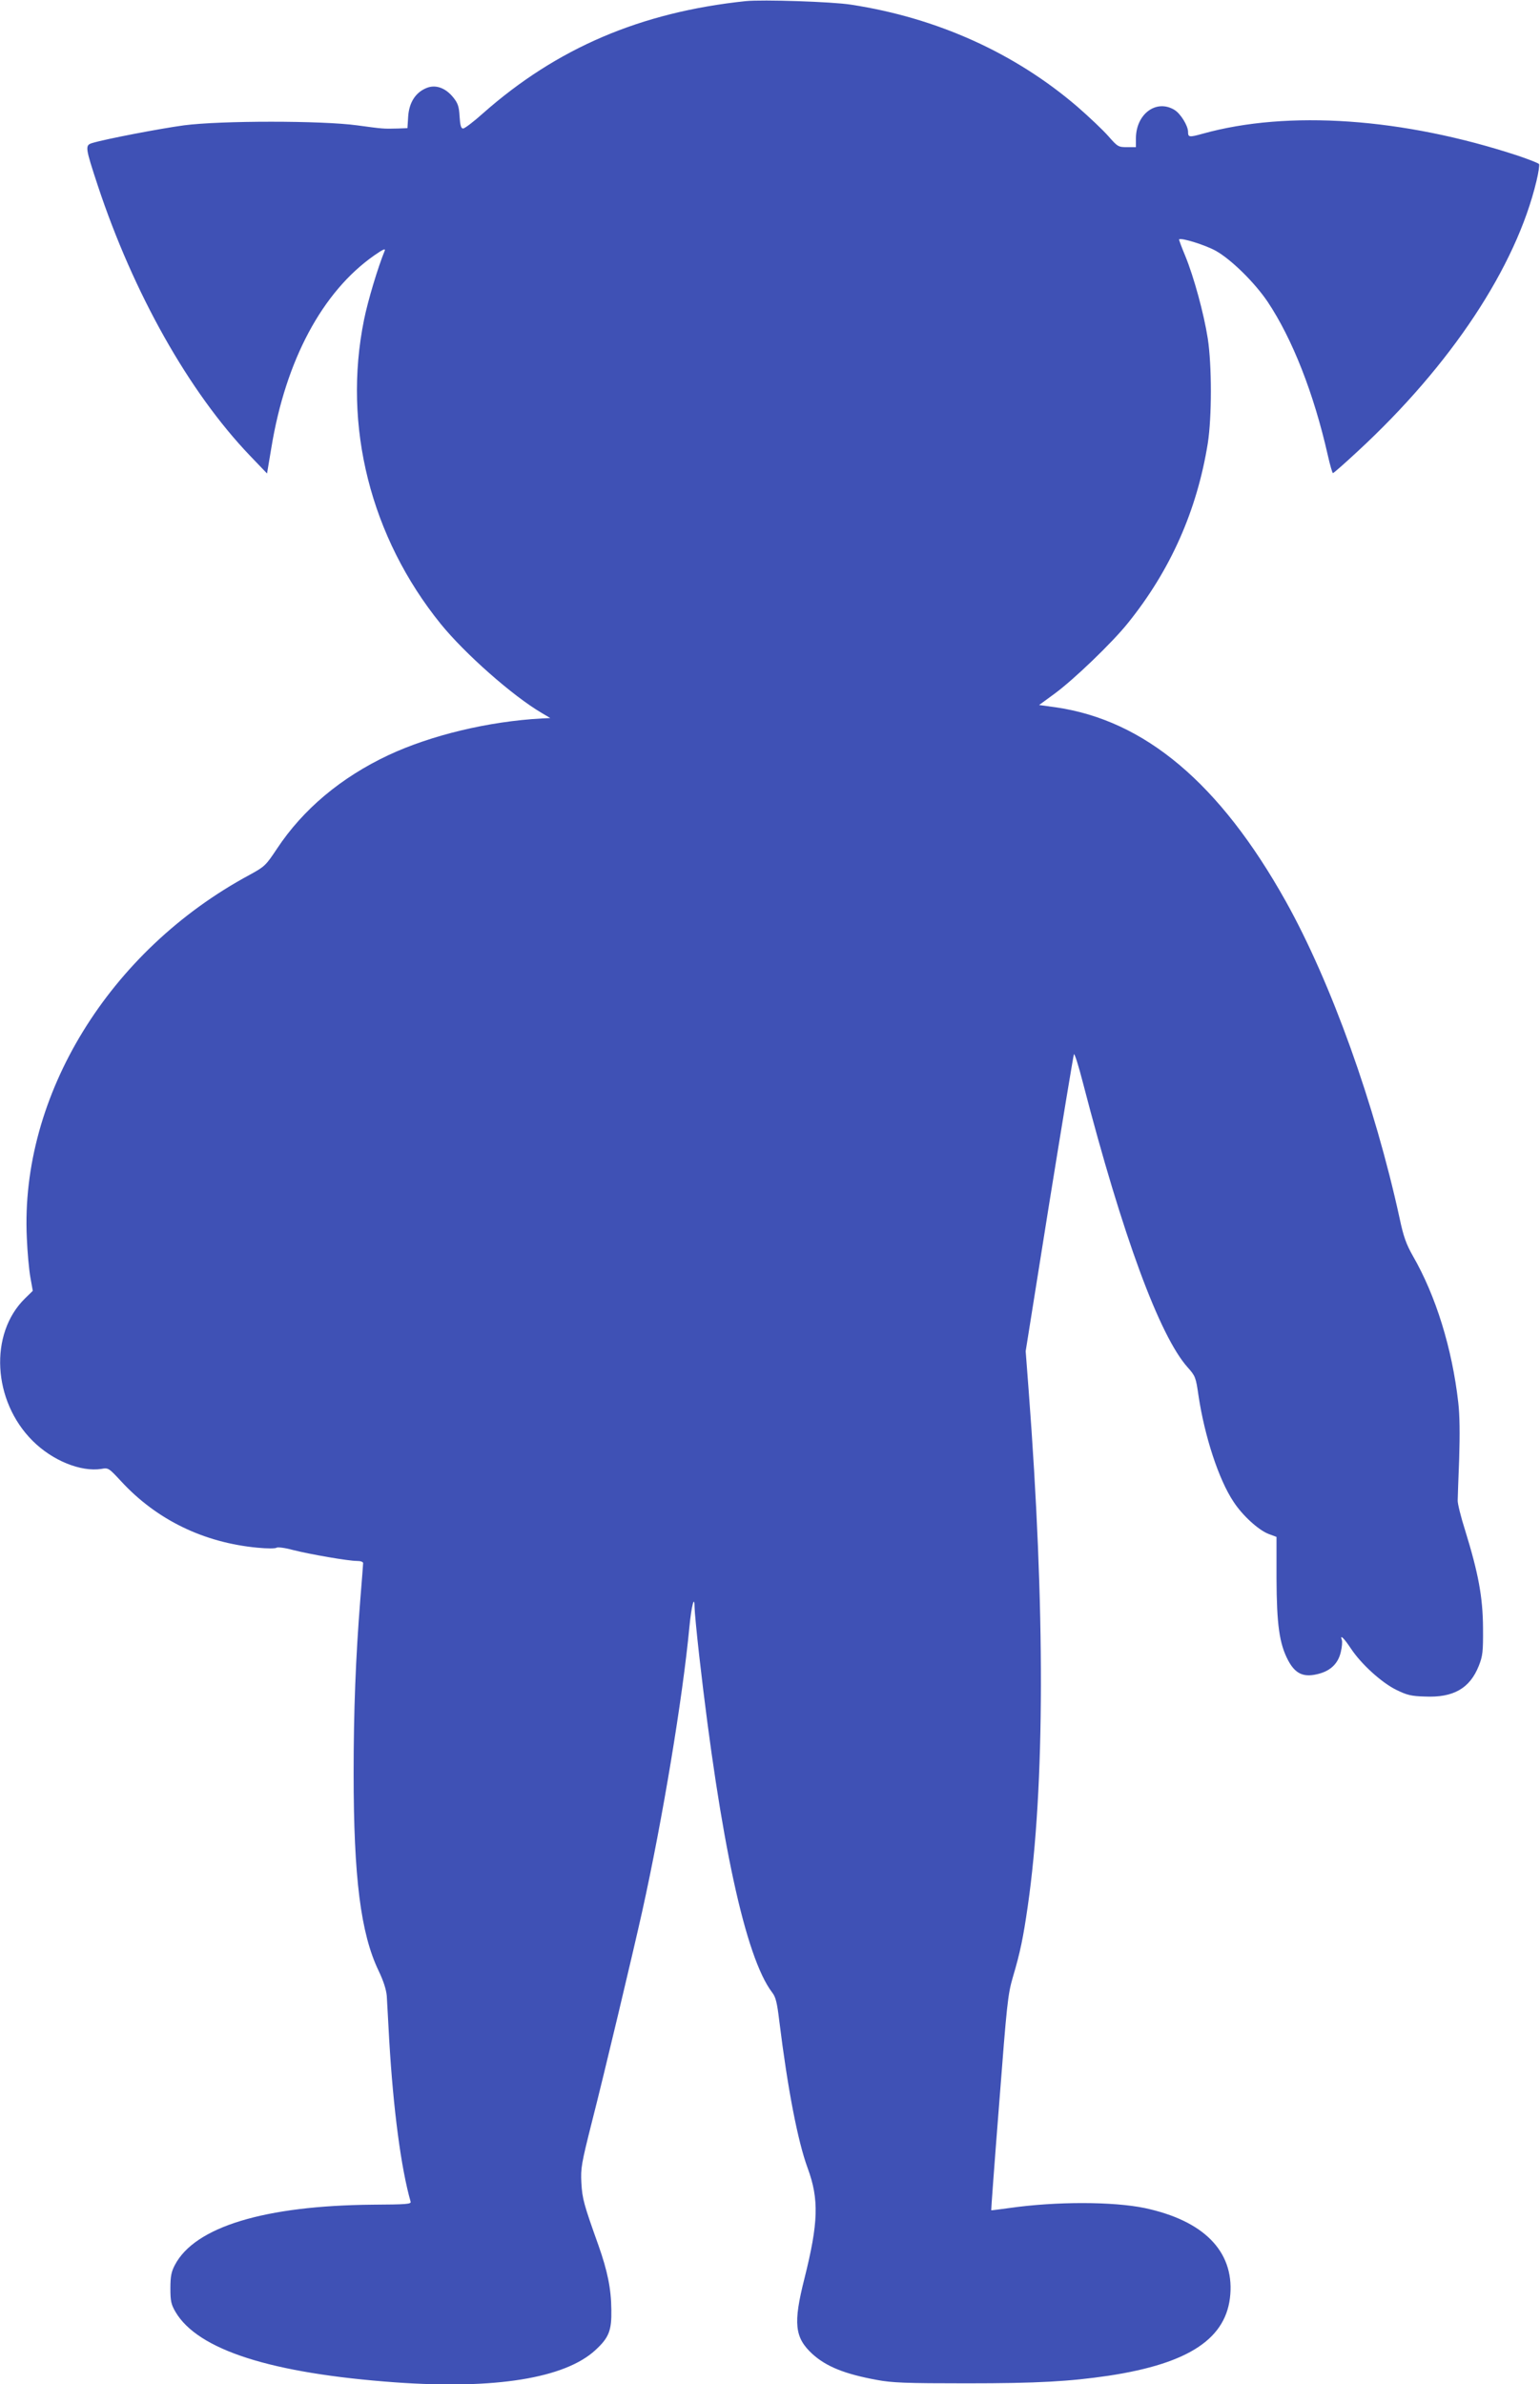 <?xml version="1.0" standalone="no"?>
<!DOCTYPE svg PUBLIC "-//W3C//DTD SVG 20010904//EN"
 "http://www.w3.org/TR/2001/REC-SVG-20010904/DTD/svg10.dtd">
<svg version="1.0" xmlns="http://www.w3.org/2000/svg"
 width="827pt" height="1280pt" viewBox="0 0 827 1280"
 preserveAspectRatio="xMidYMid meet">
<g transform="translate(0,1280) scale(0.1,-0.1)"
fill="#3f51b5" stroke="none">
<path d="M4005 12794 c-564 -59 -1015 -252 -1412 -603 -50 -45 -98 -81 -106
-81 -11 0 -16 16 -19 65 -3 53 -9 71 -34 102 -42 52 -96 71 -145 50 -58 -24
-92 -78 -97 -152 l-4 -63 -52 -2 c-79 -2 -77 -2 -218 17 -190 26 -733 26 -931
0 -126 -17 -419 -73 -492 -95 -39 -12 -38 -22 30 -228 192 -579 489 -1107 817
-1450 l92 -96 23 137 c77 471 274 839 553 1034 46 32 61 39 56 25 -36 -87 -91
-270 -111 -370 -116 -571 35 -1168 412 -1634 130 -160 386 -386 541 -477 l47
-28 -45 -2 c-288 -16 -595 -90 -824 -197 -255 -120 -459 -291 -599 -503 -60
-90 -65 -95 -147 -140 -754 -406 -1232 -1185 -1196 -1948 3 -77 12 -173 19
-212 l13 -73 -42 -41 c-193 -189 -174 -550 41 -764 106 -106 258 -168 369
-151 38 7 40 5 107 -67 190 -206 443 -329 732 -356 51 -5 97 -5 102 0 6 4 44
0 87 -12 95 -24 298 -59 344 -59 21 0 34 -5 34 -12 0 -7 -7 -94 -15 -193 -25
-314 -36 -600 -36 -935 0 -560 38 -860 134 -1060 27 -56 41 -102 44 -135 1
-27 8 -133 13 -235 22 -377 64 -691 115 -870 4 -13 -24 -15 -203 -16 -581 -5
-956 -119 -1063 -324 -19 -36 -24 -61 -24 -125 0 -69 4 -86 27 -126 120 -205
515 -331 1183 -379 534 -38 908 22 1072 173 73 67 88 105 86 217 -1 113 -21
209 -69 345 -79 221 -87 250 -92 336 -4 80 0 102 56 325 66 257 222 914 271
1134 109 492 217 1144 253 1524 11 115 28 180 28 105 0 -18 11 -135 25 -259
113 -994 248 -1617 391 -1806 20 -25 27 -55 39 -155 45 -364 99 -644 152 -788
62 -168 58 -294 -17 -593 -61 -241 -53 -317 42 -405 75 -68 173 -108 348 -140
81 -15 153 -18 480 -18 383 0 555 10 765 41 433 66 634 201 652 437 18 233
-145 396 -460 463 -170 35 -474 36 -727 0 -52 -7 -96 -13 -97 -12 -1 1 18 260
43 576 41 534 46 582 73 675 40 134 56 214 80 380 93 644 94 1600 5 2771 l-16
210 126 790 c70 434 130 796 133 804 3 8 25 -61 49 -155 213 -821 411 -1357
562 -1526 41 -46 44 -53 58 -151 33 -220 109 -452 188 -570 48 -74 134 -152
188 -173 l43 -16 0 -222 c1 -248 15 -352 63 -442 37 -69 80 -90 151 -74 72 15
116 55 131 119 7 28 9 57 6 65 -12 34 11 11 49 -46 55 -83 164 -182 243 -221
57 -28 80 -34 154 -36 153 -7 241 44 289 164 21 53 24 74 23 204 -1 166 -25
294 -96 524 -23 72 -41 145 -40 161 0 17 4 118 8 226 4 130 3 231 -5 300 -33
290 -120 572 -244 787 -35 62 -50 102 -71 202 -133 610 -367 1264 -611 1701
-354 633 -757 973 -1237 1042 l-88 12 82 60 c104 76 311 275 395 380 229 284
371 605 429 965 22 141 22 418 0 562 -21 135 -75 332 -121 444 -20 48 -35 88
-33 89 12 10 142 -31 196 -61 83 -46 210 -171 280 -275 132 -198 247 -490 322
-821 12 -54 25 -98 28 -98 4 0 64 53 134 118 501 463 849 989 959 1450 11 45
17 87 14 91 -3 5 -54 25 -113 45 -617 203 -1235 246 -1694 118 -72 -20 -78
-19 -78 10 0 33 -40 98 -73 118 -97 59 -206 -21 -207 -152 l0 -48 -48 0 c-46
0 -50 2 -100 59 -29 33 -103 103 -165 157 -336 289 -754 478 -1217 549 -101
16 -476 28 -565 19z"/>
</g>
</svg>
